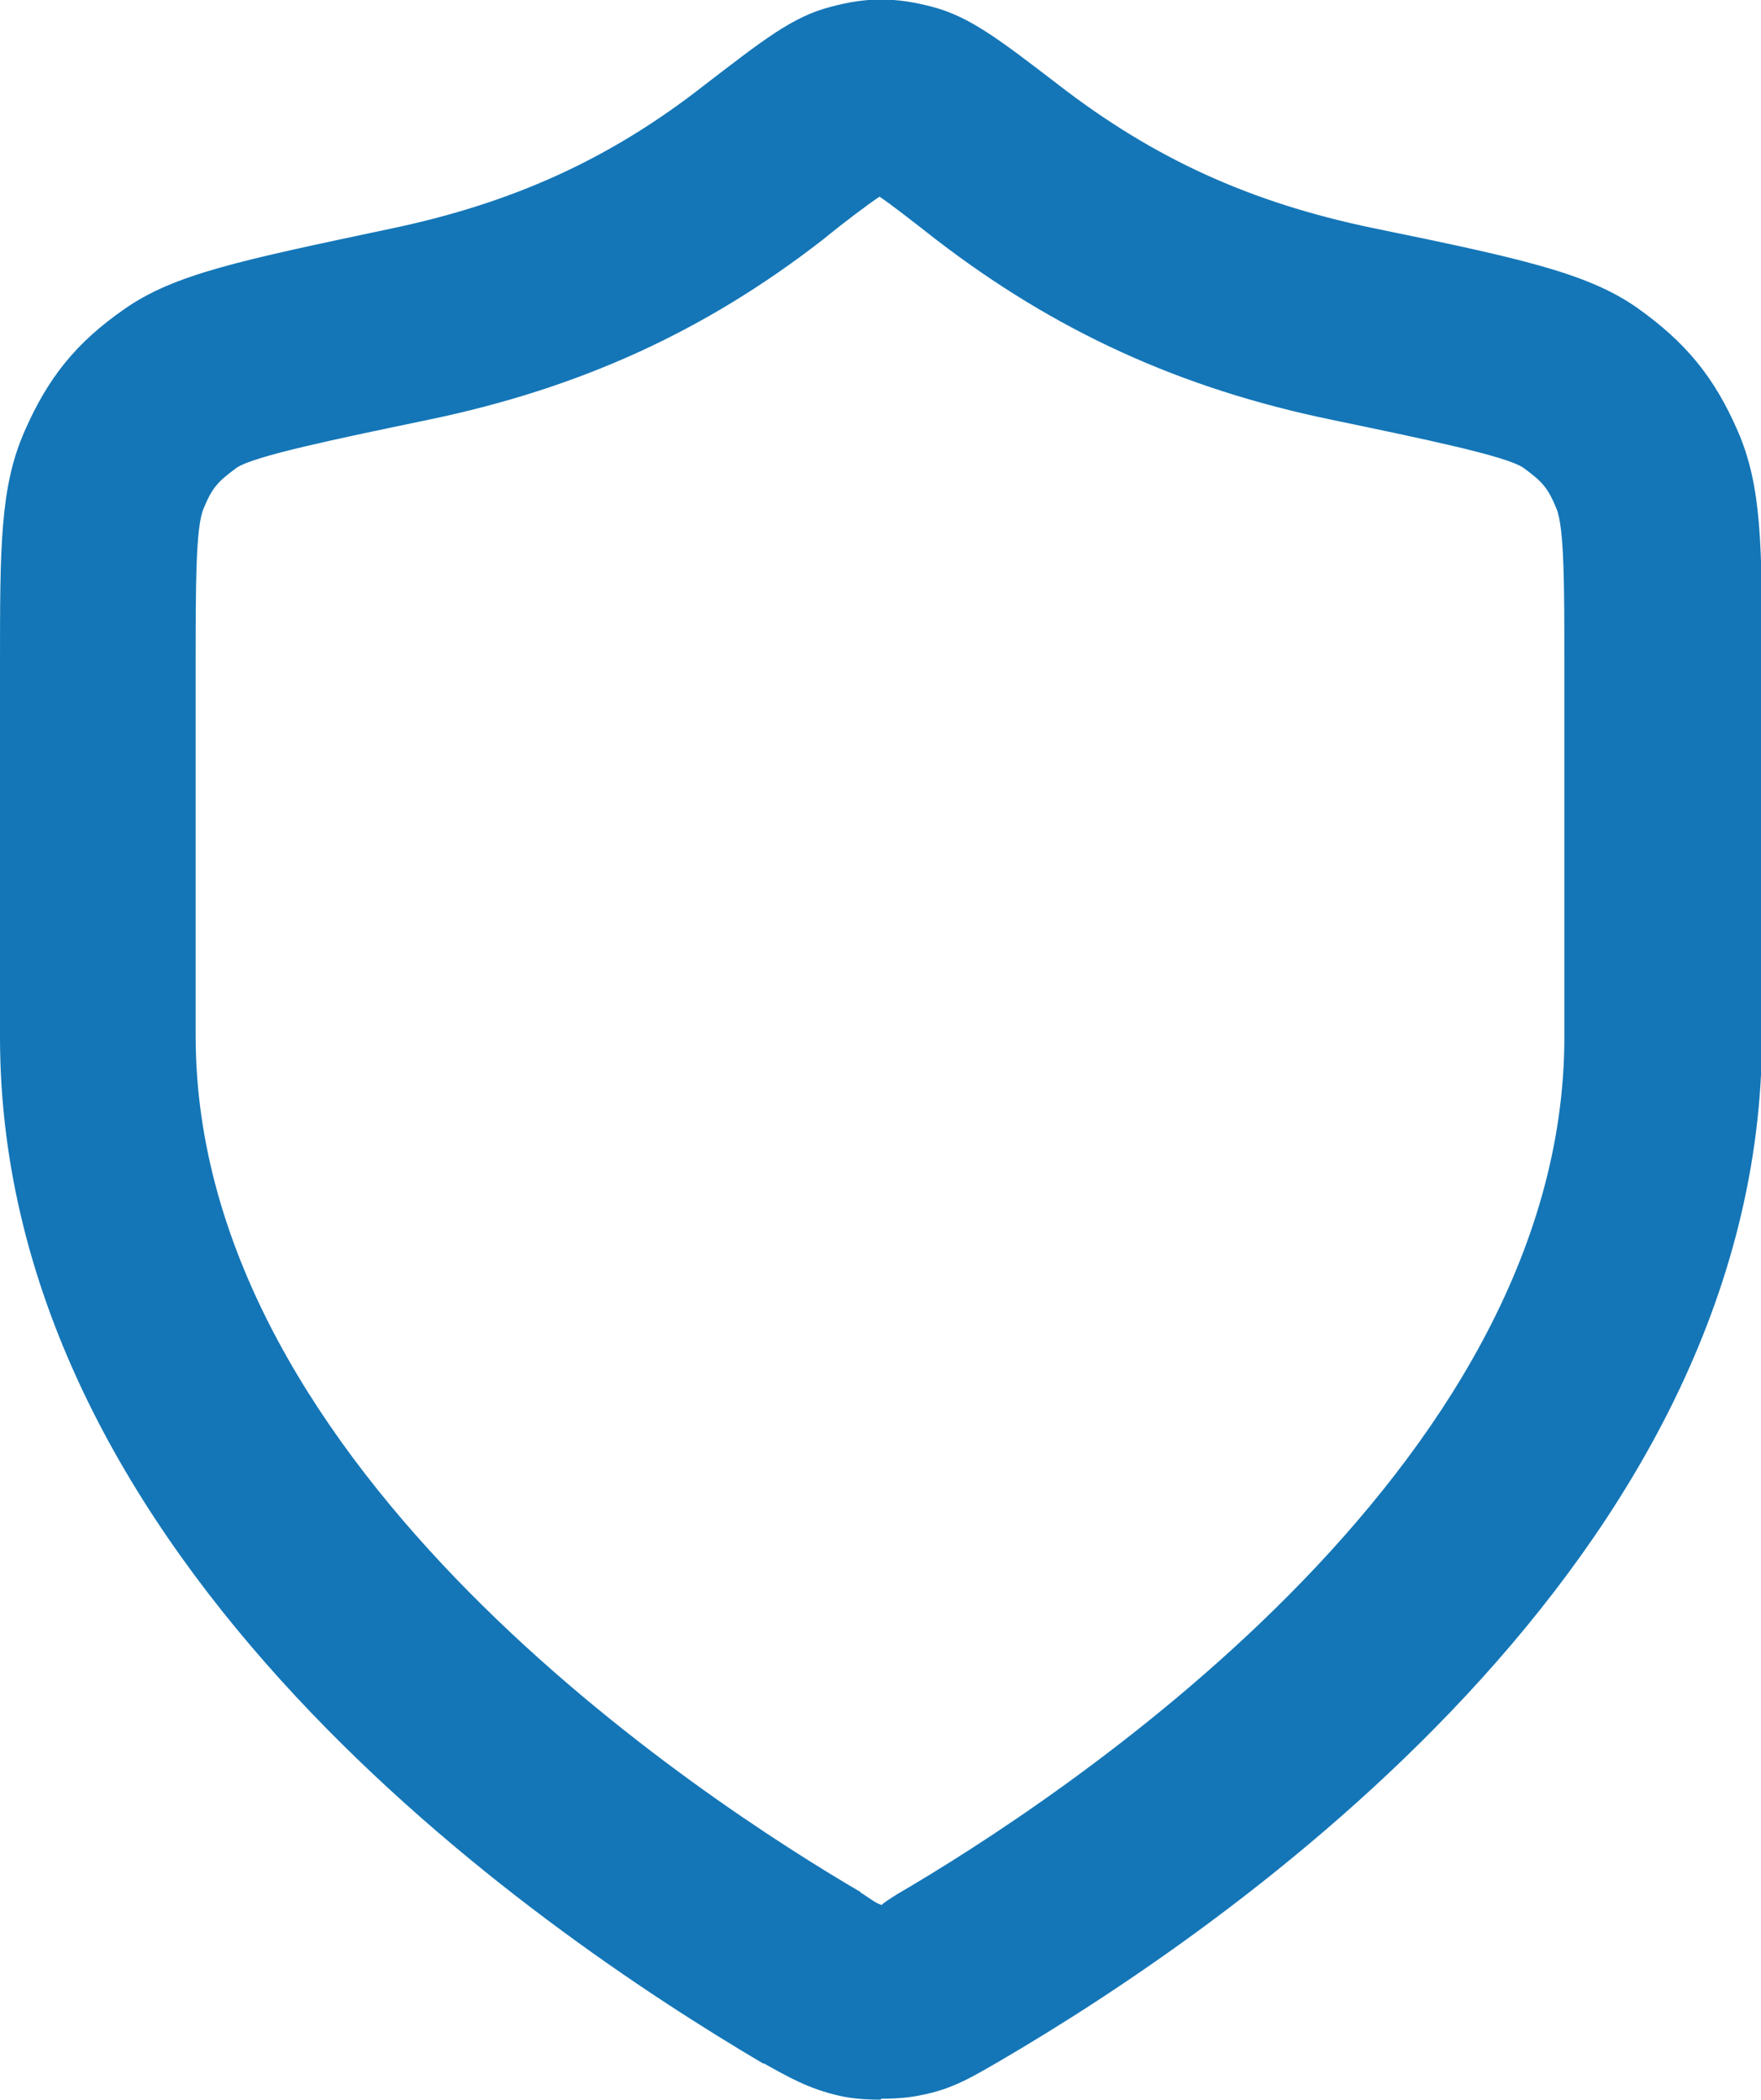 <?xml version="1.0" encoding="UTF-8"?>
<svg id="Layer_2" data-name="Layer 2" xmlns="http://www.w3.org/2000/svg" viewBox="0 0 18 21.46">
  <defs>
    <style>
      .cls-1 {
        fill: #1476b7;
      }
    </style>
  </defs>
  <g id="Layer_1-2" data-name="Layer 1">
    <path class="cls-1" d="M9,21.46c-.15,0-.29-.01-.42-.04-.31-.07-.52-.19-.77-.33h-.01c-2.34-1.38-7.8-5.13-7.8-10.49v-3.8c0-1.21,0-1.82.25-2.39.24-.55.53-.91,1.02-1.25.51-.36,1.2-.5,2.71-.82,1.25-.26,2.25-.71,3.22-1.47.6-.46.9-.7,1.29-.8.37-.1.66-.1,1.04,0,.38.1.68.33,1.28.79.98.76,1.97,1.21,3.22,1.47,1.51.31,2.2.46,2.71.82.49.35.78.7,1.02,1.25.25.57.25,1.18.25,2.39v3.8c0,5.35-5.45,9.11-7.8,10.48-.26.15-.47.28-.78.34-.13.03-.27.04-.42.04ZM8.8,19.35h.01c.09.06.14.1.2.12.02-.02.08-.06.16-.11,1.61-.94,6.82-4.32,6.82-8.76v-3.8c0-.81,0-1.4-.08-1.6-.09-.22-.15-.28-.34-.42-.18-.12-1-.29-1.96-.49-1.55-.32-2.83-.91-4.04-1.84-.23-.18-.46-.36-.58-.44-.12.08-.36.26-.58.44-1.21.94-2.49,1.52-4.03,1.84-.96.2-1.78.37-1.96.49-.19.14-.25.2-.34.42-.08.19-.08.78-.08,1.59v3.8c0,4.44,5.21,7.82,6.8,8.75h0Z"/>
  </g>
</svg>